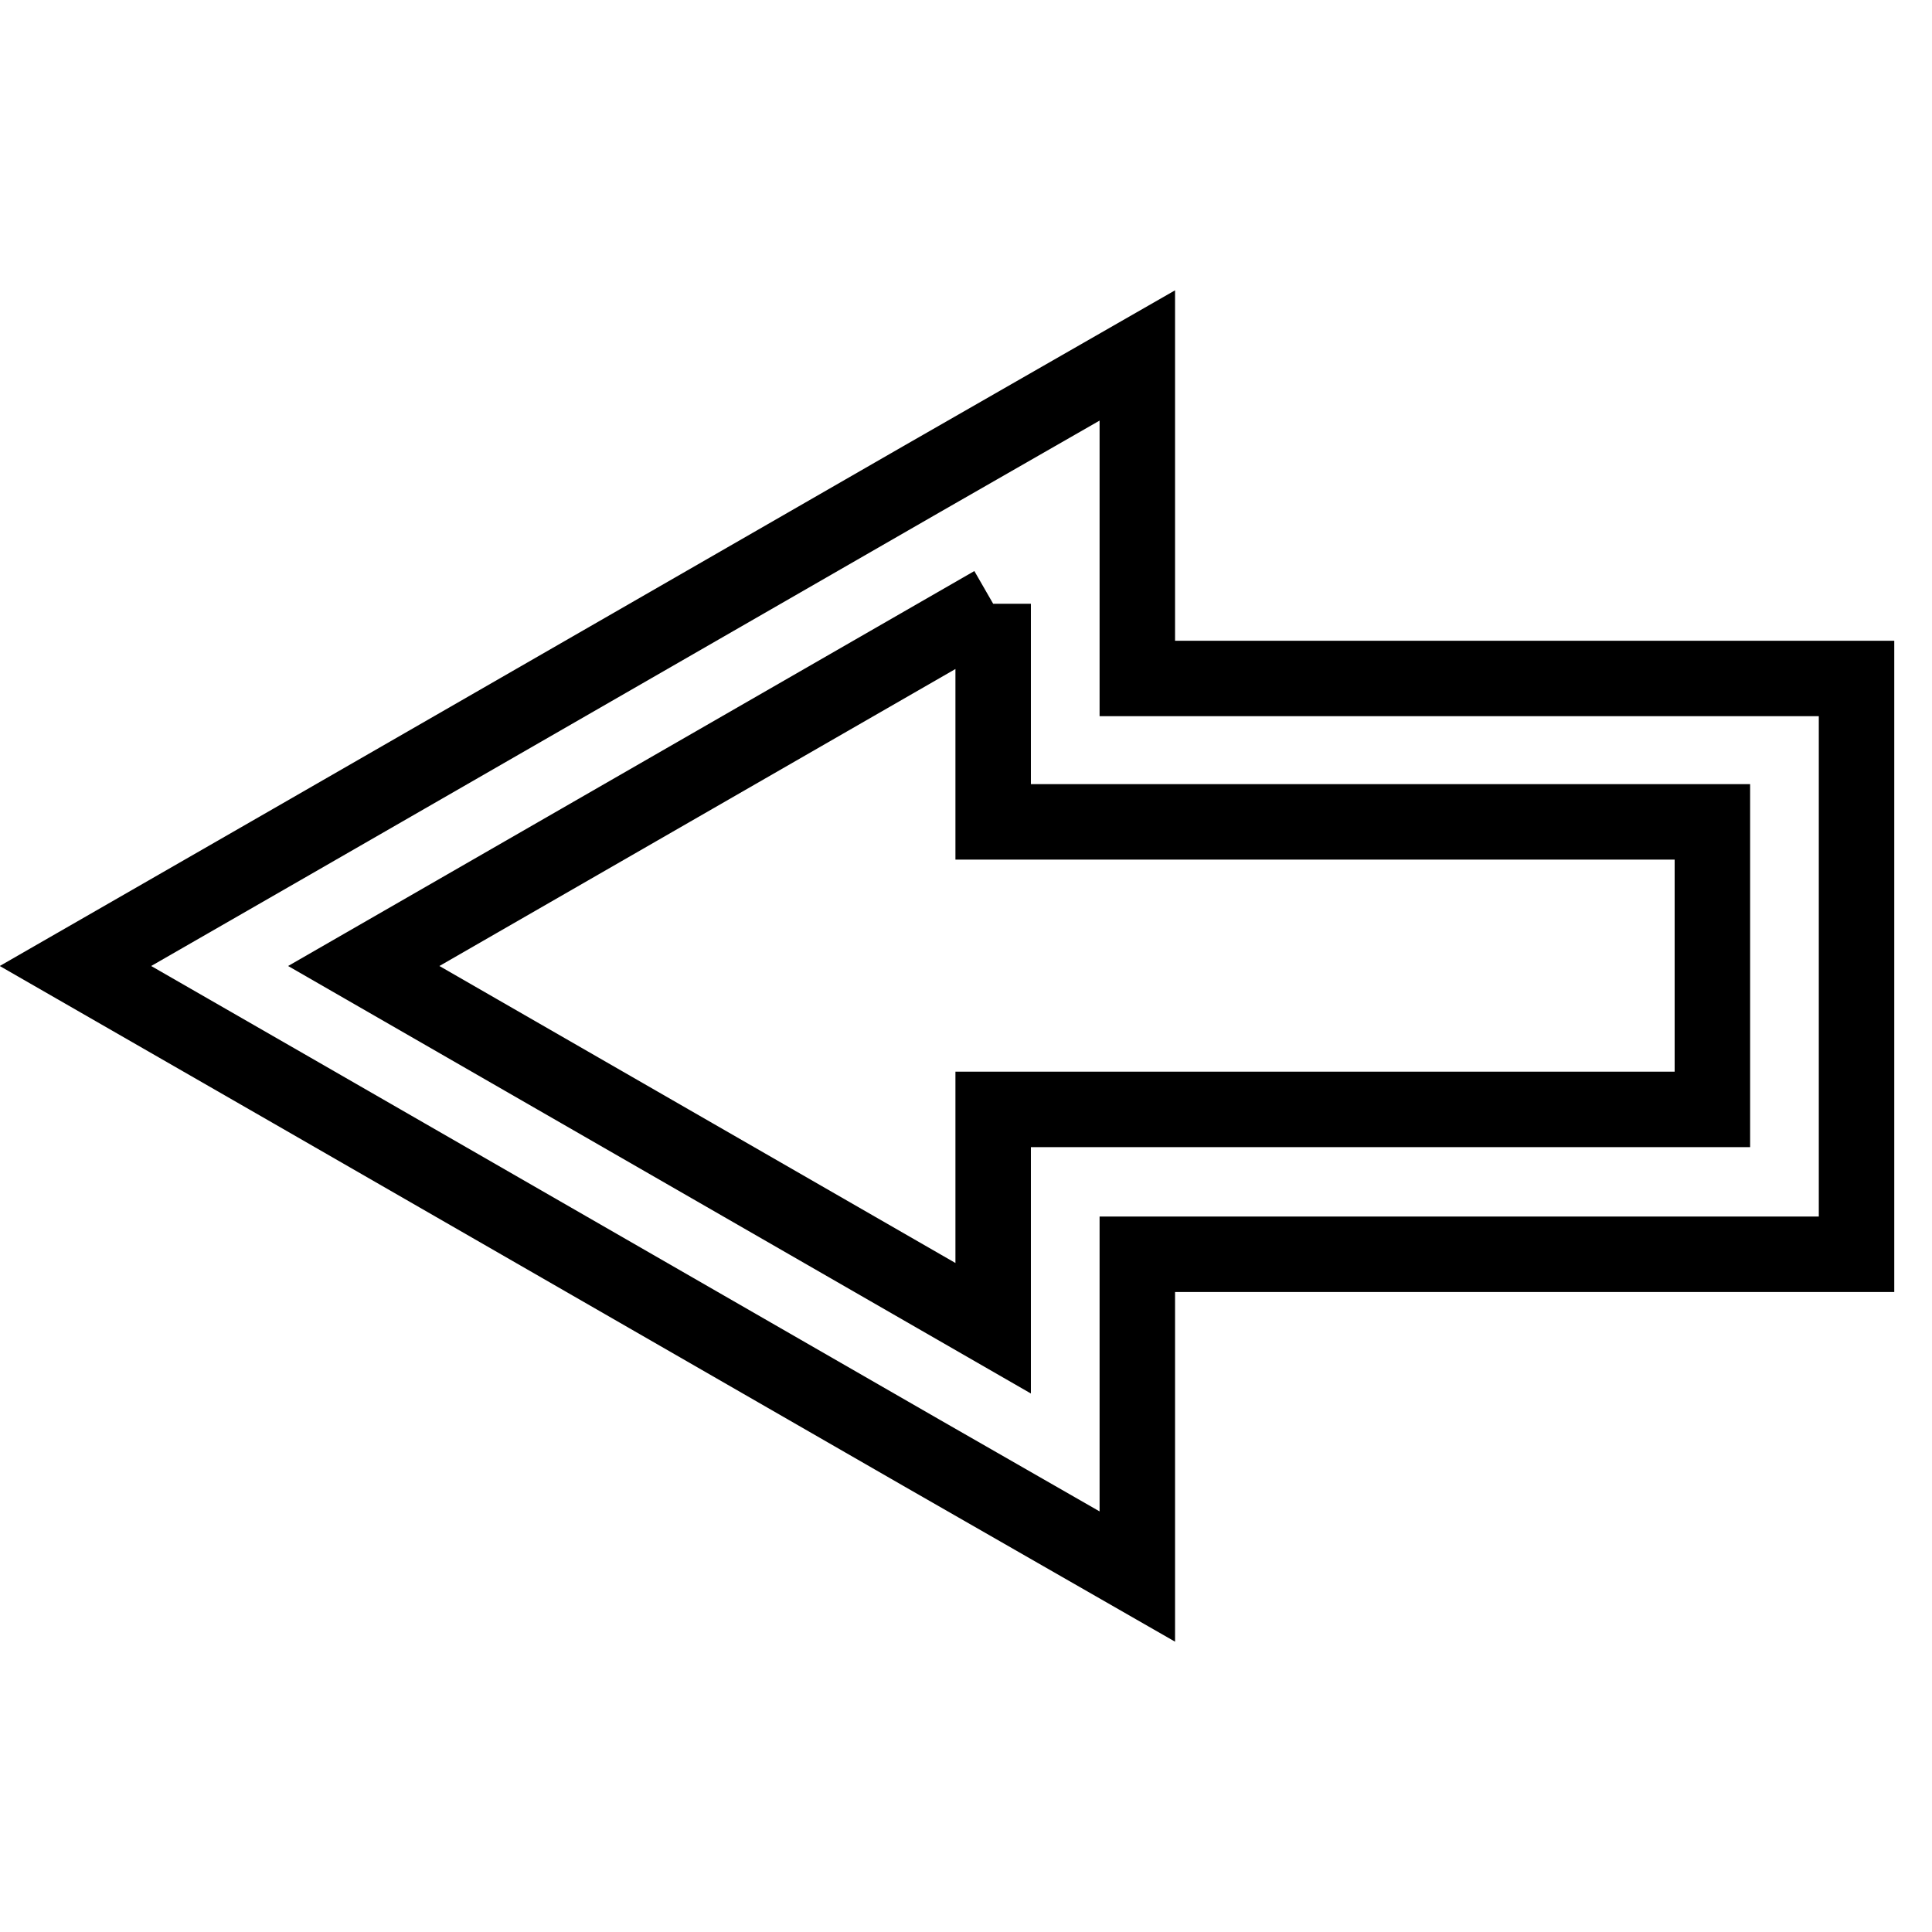 <?xml version="1.0" encoding="utf-8"?>
<!-- Svg Vector Icons : http://www.onlinewebfonts.com/icon -->
<!DOCTYPE svg PUBLIC "-//W3C//DTD SVG 1.1//EN" "http://www.w3.org/Graphics/SVG/1.1/DTD/svg11.dtd">
<svg version="1.1" xmlns="http://www.w3.org/2000/svg" xmlns:xlink="http://www.w3.org/1999/xlink" x="0px" y="0px" viewBox="0 0 256 256" enable-background="new 0 0 256 256" xml:space="preserve">
<g> <path stroke-width="10" fill-opacity="0" stroke="#000000"  d="M131.6,80v28.9h95.3v38.1h-95.3V176l-83.4-48L131.6,80 M150.7,47.1l-28.6,16.4l-83.4,48L10,128l28.7,16.5 l83.4,48l28.6,16.4V176v-9.8h76.2H246v-19.1v-38.1V89.9h-19.1h-76.2V80V47.1L150.7,47.1z"/></g>
</svg>